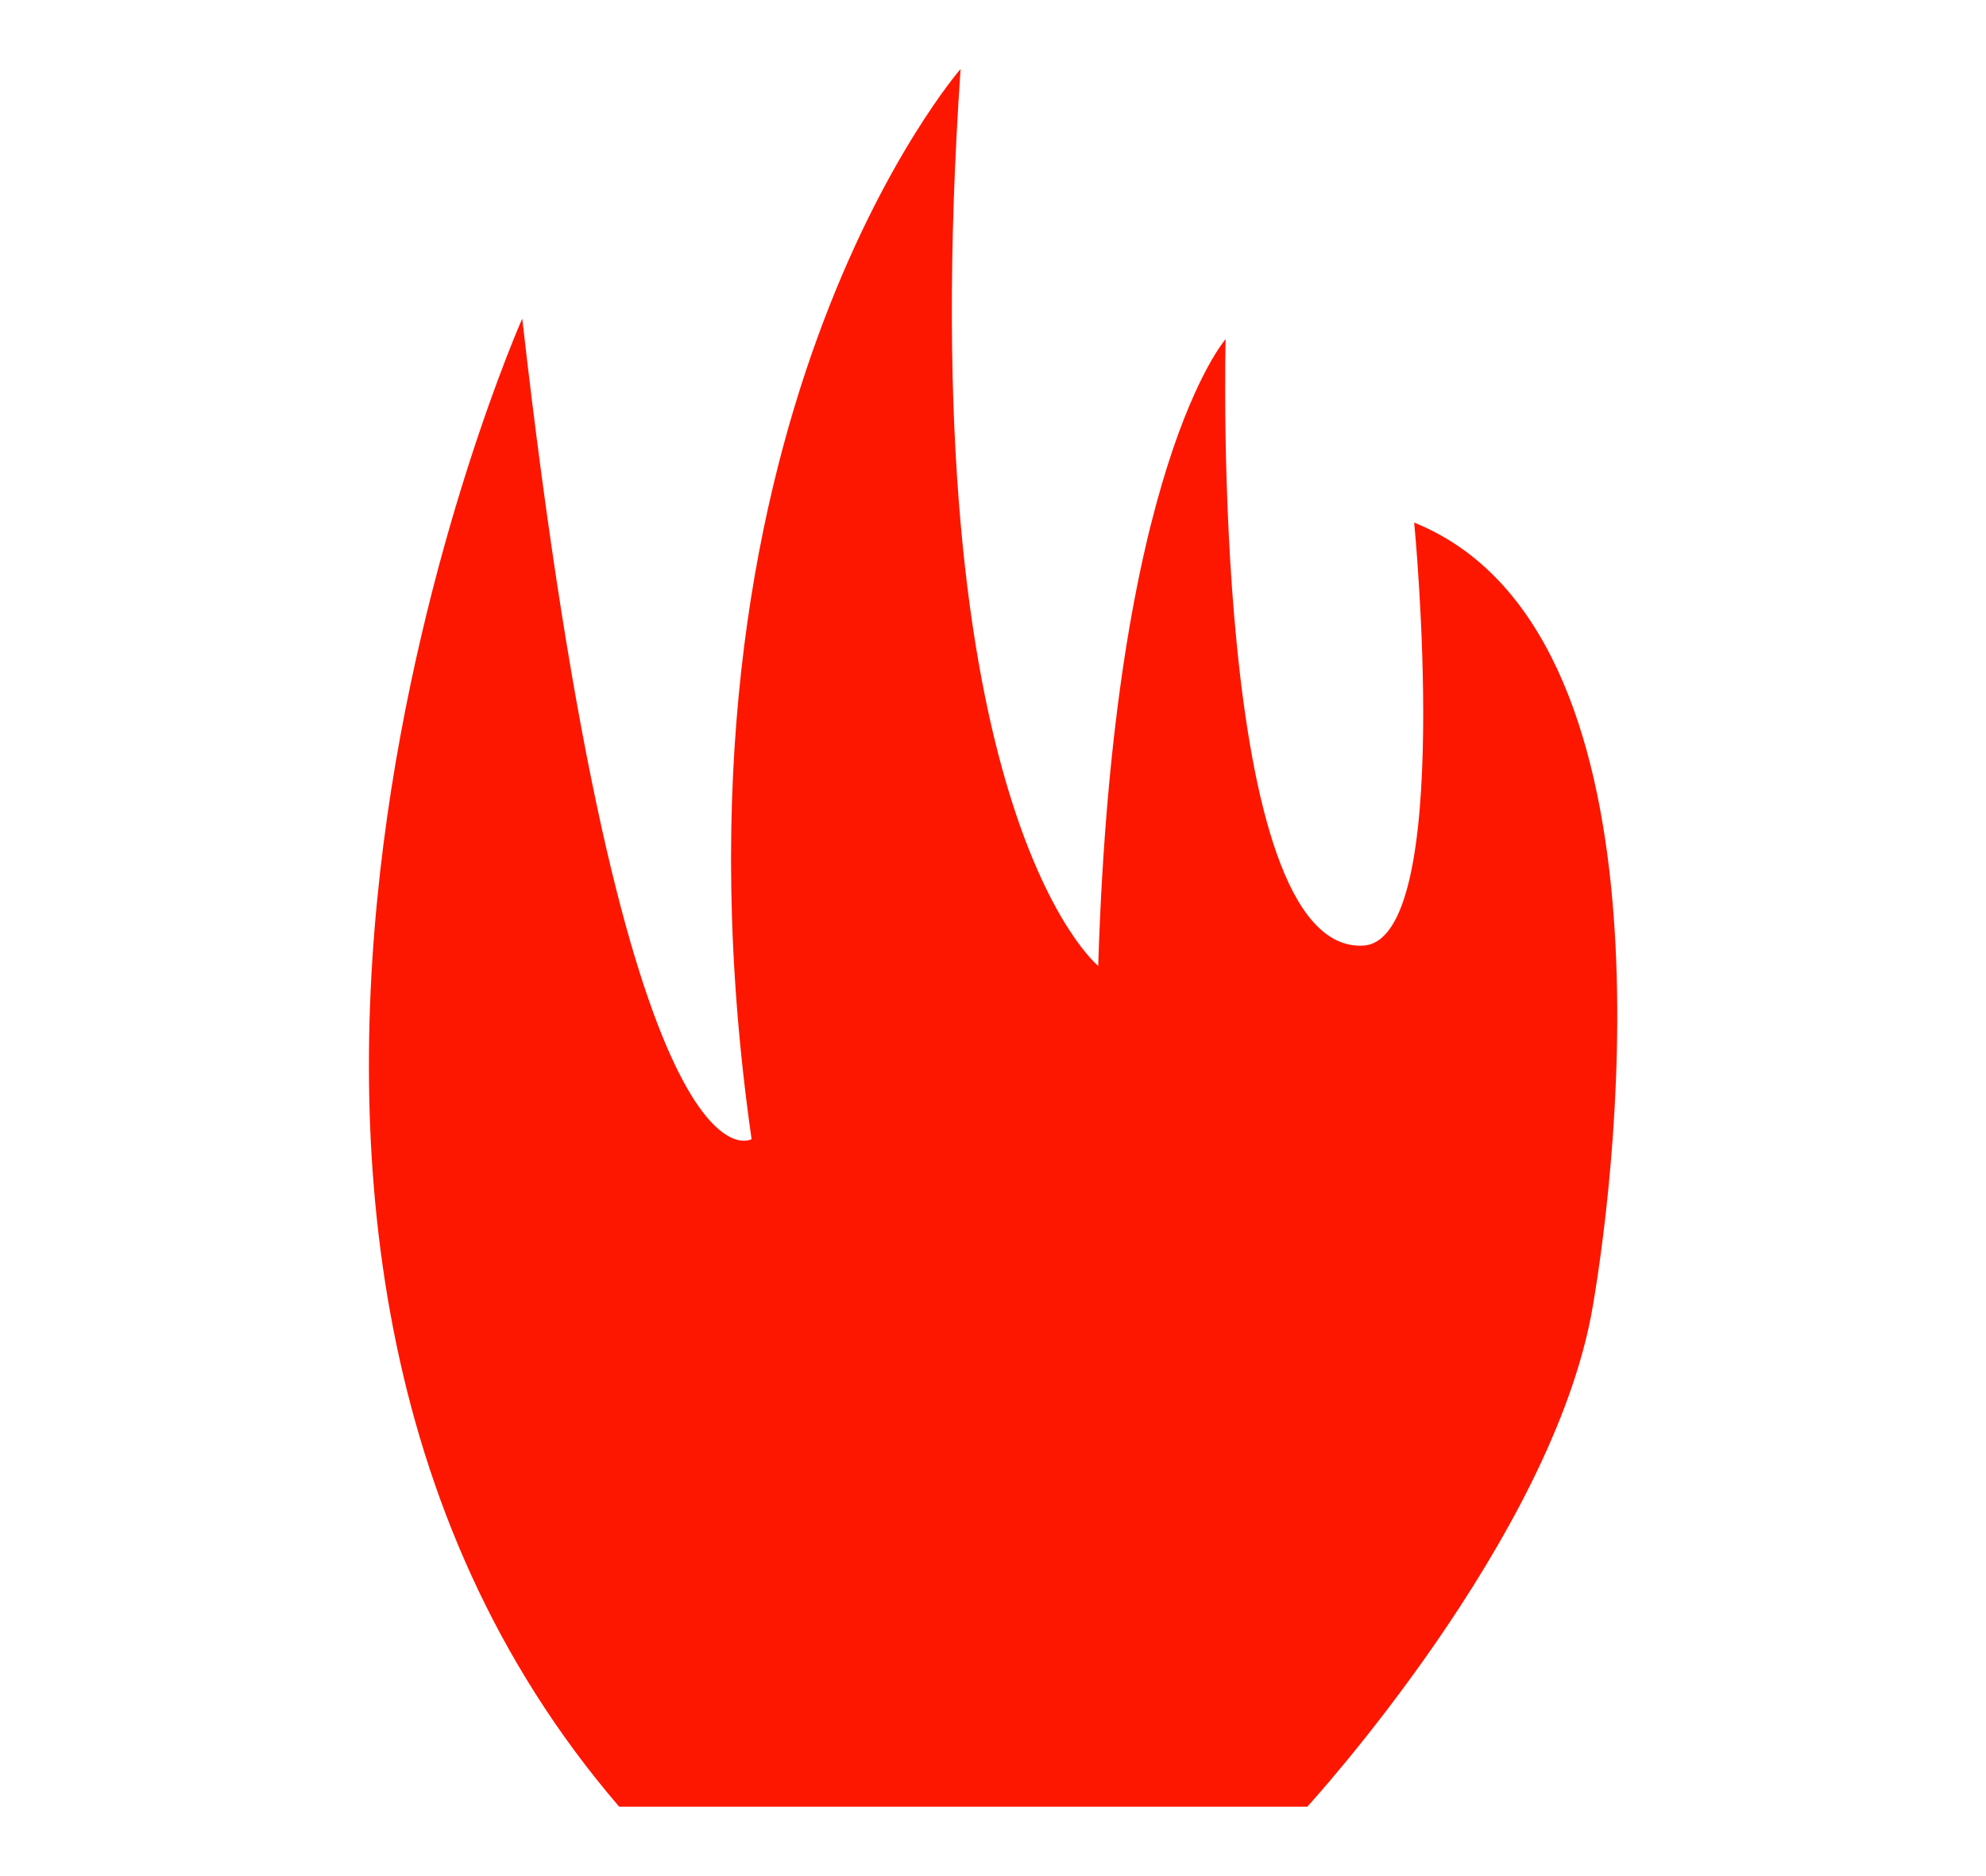 <?xml version="1.0" encoding="UTF-8"?>
<svg id="Livello_2" data-name="Livello 2" xmlns="http://www.w3.org/2000/svg" viewBox="0 0 218.74 206.66">
  <defs>
    <style>
      .cls-1 {
        fill: #fd1700;
      }
    </style>
  </defs>
  <path class="cls-1" d="M143.97,199.05s27.03-29.47,31.44-55.02c2.81-16.28,9.54-74.67-19.65-86.46,0,0,4.49,46.03-5.61,46.6-16.9.94-15.16-66.81-15.16-66.81,0,0-12.35,14.03-14.03,69.05,0,0-20.77-16.84-15.16-98.81,0,0-34.25,39.3-23.02,117.89,0,0-14.03,8.42-25.26-90.39,0,0-44.34,99.93,10.68,163.93h75.78Z"/>
</svg>